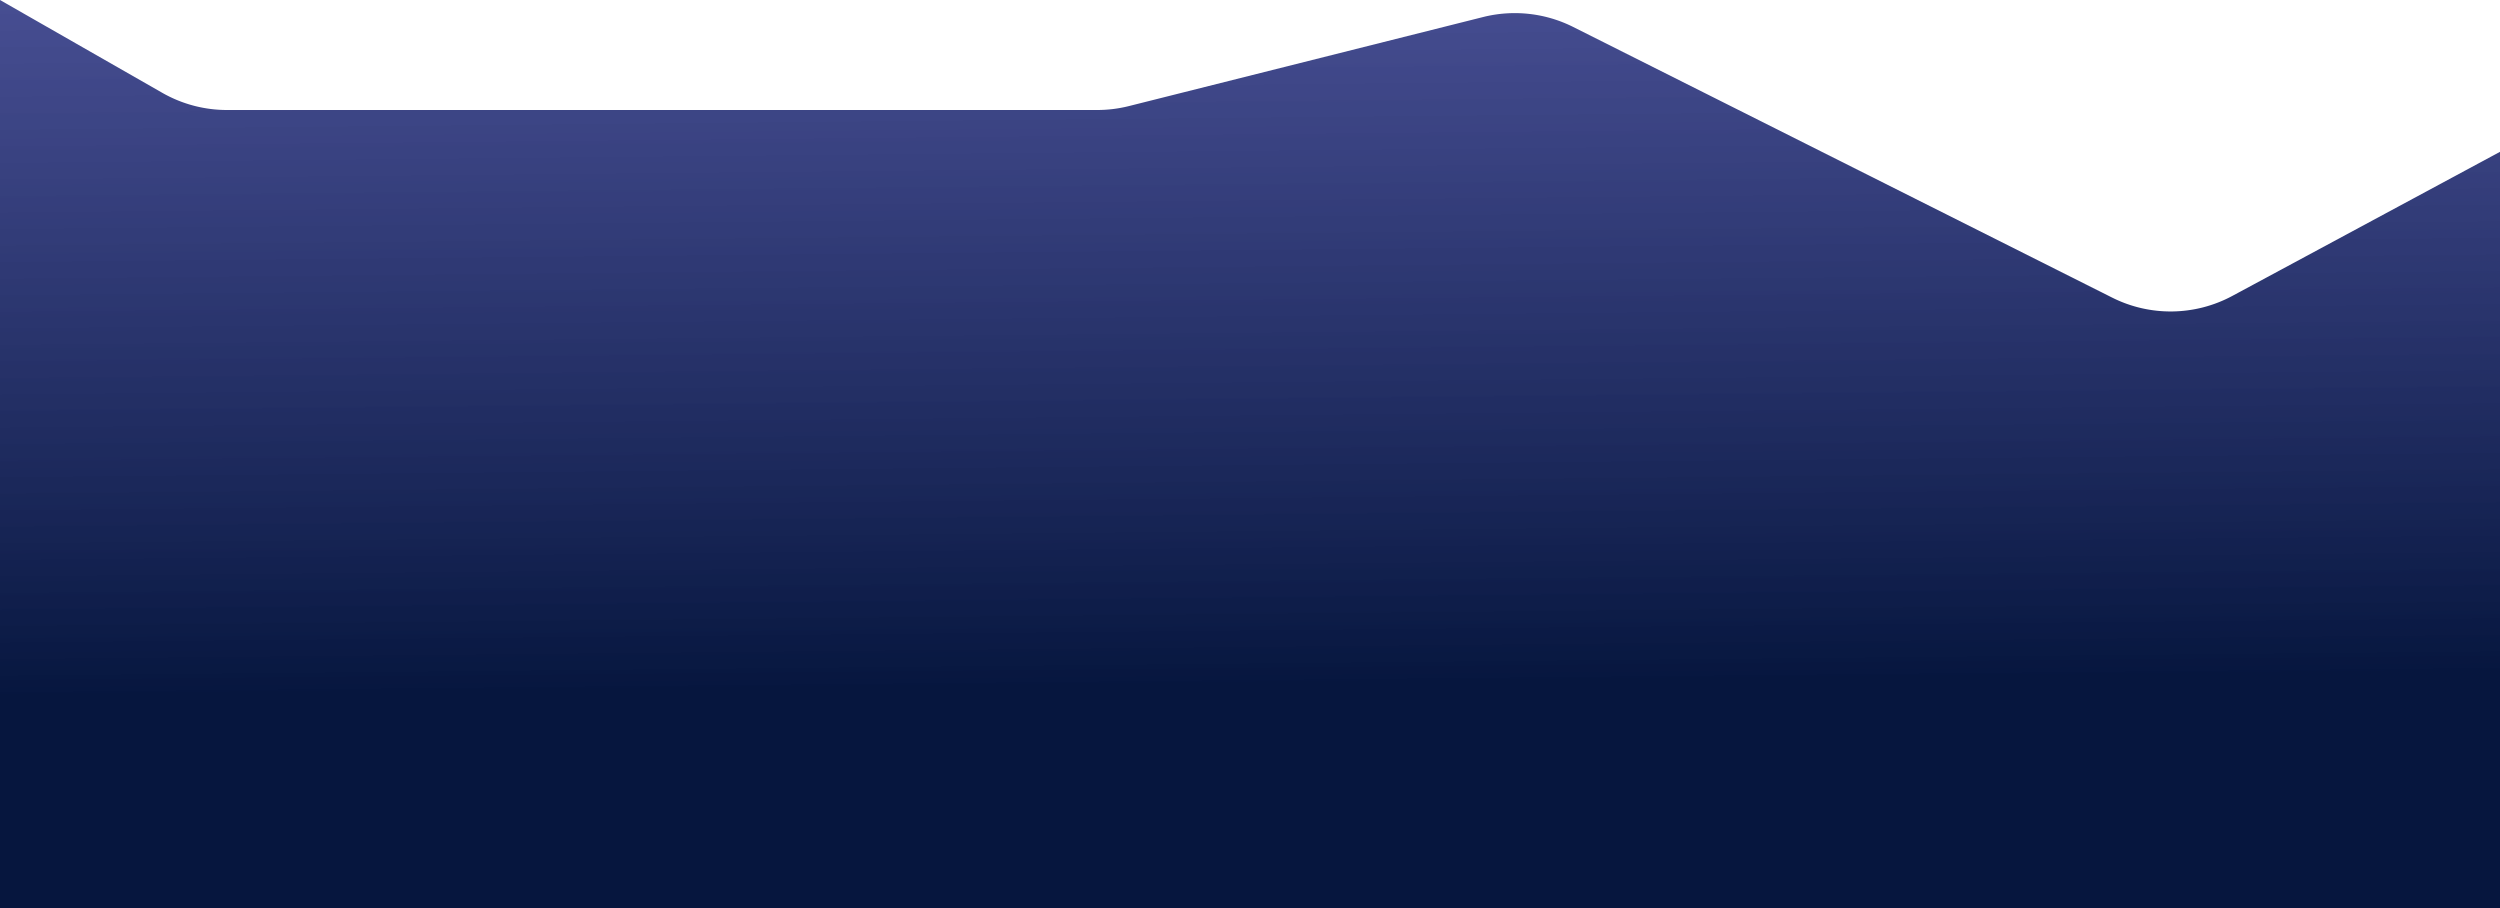 <?xml version="1.0" encoding="utf-8" standalone="no"?>
<svg xmlns="http://www.w3.org/2000/svg" width="1920" height="697.585" viewBox="0 0 1920 697.585">
  <defs>
    <linearGradient id="prefix__a" x1=".261" y1="-.163" x2=".286" y2=".763" gradientUnits="objectBoundingBox">
      <stop offset="0" stop-color="#282f89" stop-opacity=".8" />
      <stop offset="1" stop-color="#06163e" />
    </linearGradient>
  </defs>
  <path class="prefix__a" fill-rule="evenodd" fill="url(#prefix__a)" d="M4191.171-664.576l124.629 71.282a99.991 99.991 0 0049.649 13.2h668.349a100.018 100.018 0 0024.382-3.017l271.953-68.37a99.994 99.994 0 0169.255 7.616l413.951 207.863a100 100 0 0092.275-1.314l205.561-110.66V33.009h-1920z" transform="translate(-4191.171 664.576)" />
</svg>